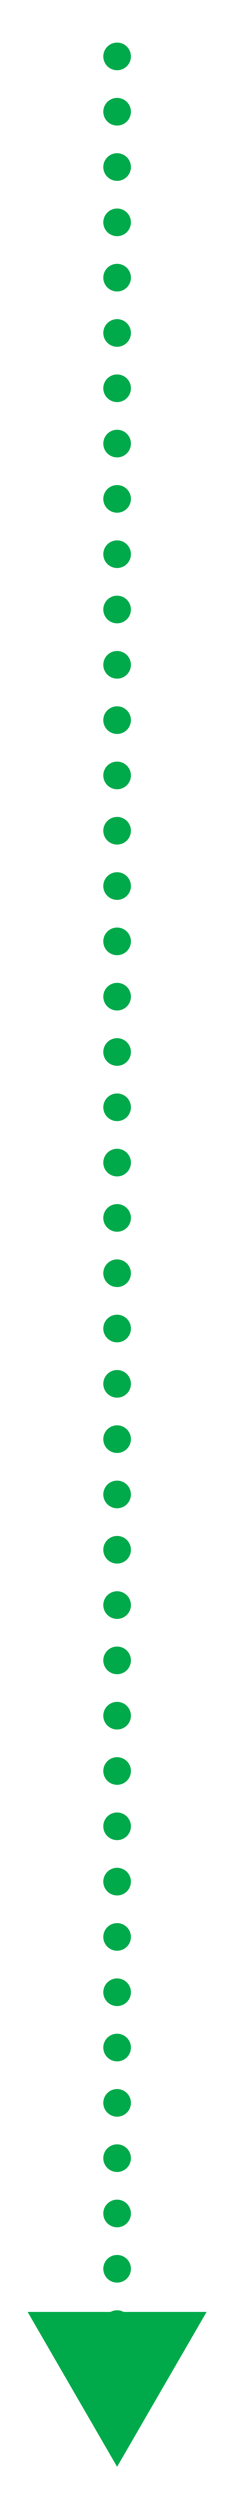 <?xml version="1.0" encoding="utf-8"?>
<!-- Generator: Adobe Illustrator 26.3.1, SVG Export Plug-In . SVG Version: 6.00 Build 0)  -->
<svg version="1.1" id="レイヤー_1" xmlns="http://www.w3.org/2000/svg" xmlns:xlink="http://www.w3.org/1999/xlink" x="0px"
	 y="0px" viewBox="0 0 21 226" style="enable-background:new 0 0 21 226;" xml:space="preserve">
<style type="text/css">
	.st0{fill:none;stroke:#00AA4A;stroke-width:2.5;stroke-linecap:round;stroke-linejoin:round;stroke-dasharray:0,5;}
	.st1{fill:#00AA4A;}
</style>
<g>
	<g>
		<line class="st0" x1="10.6" y1="5.1" x2="10.6" y2="211.4"/>
		<g>
			<polygon class="st1" points="2.5,209 10.6,223 18.7,209 			"/>
		</g>
	</g>
</g>
</svg>
